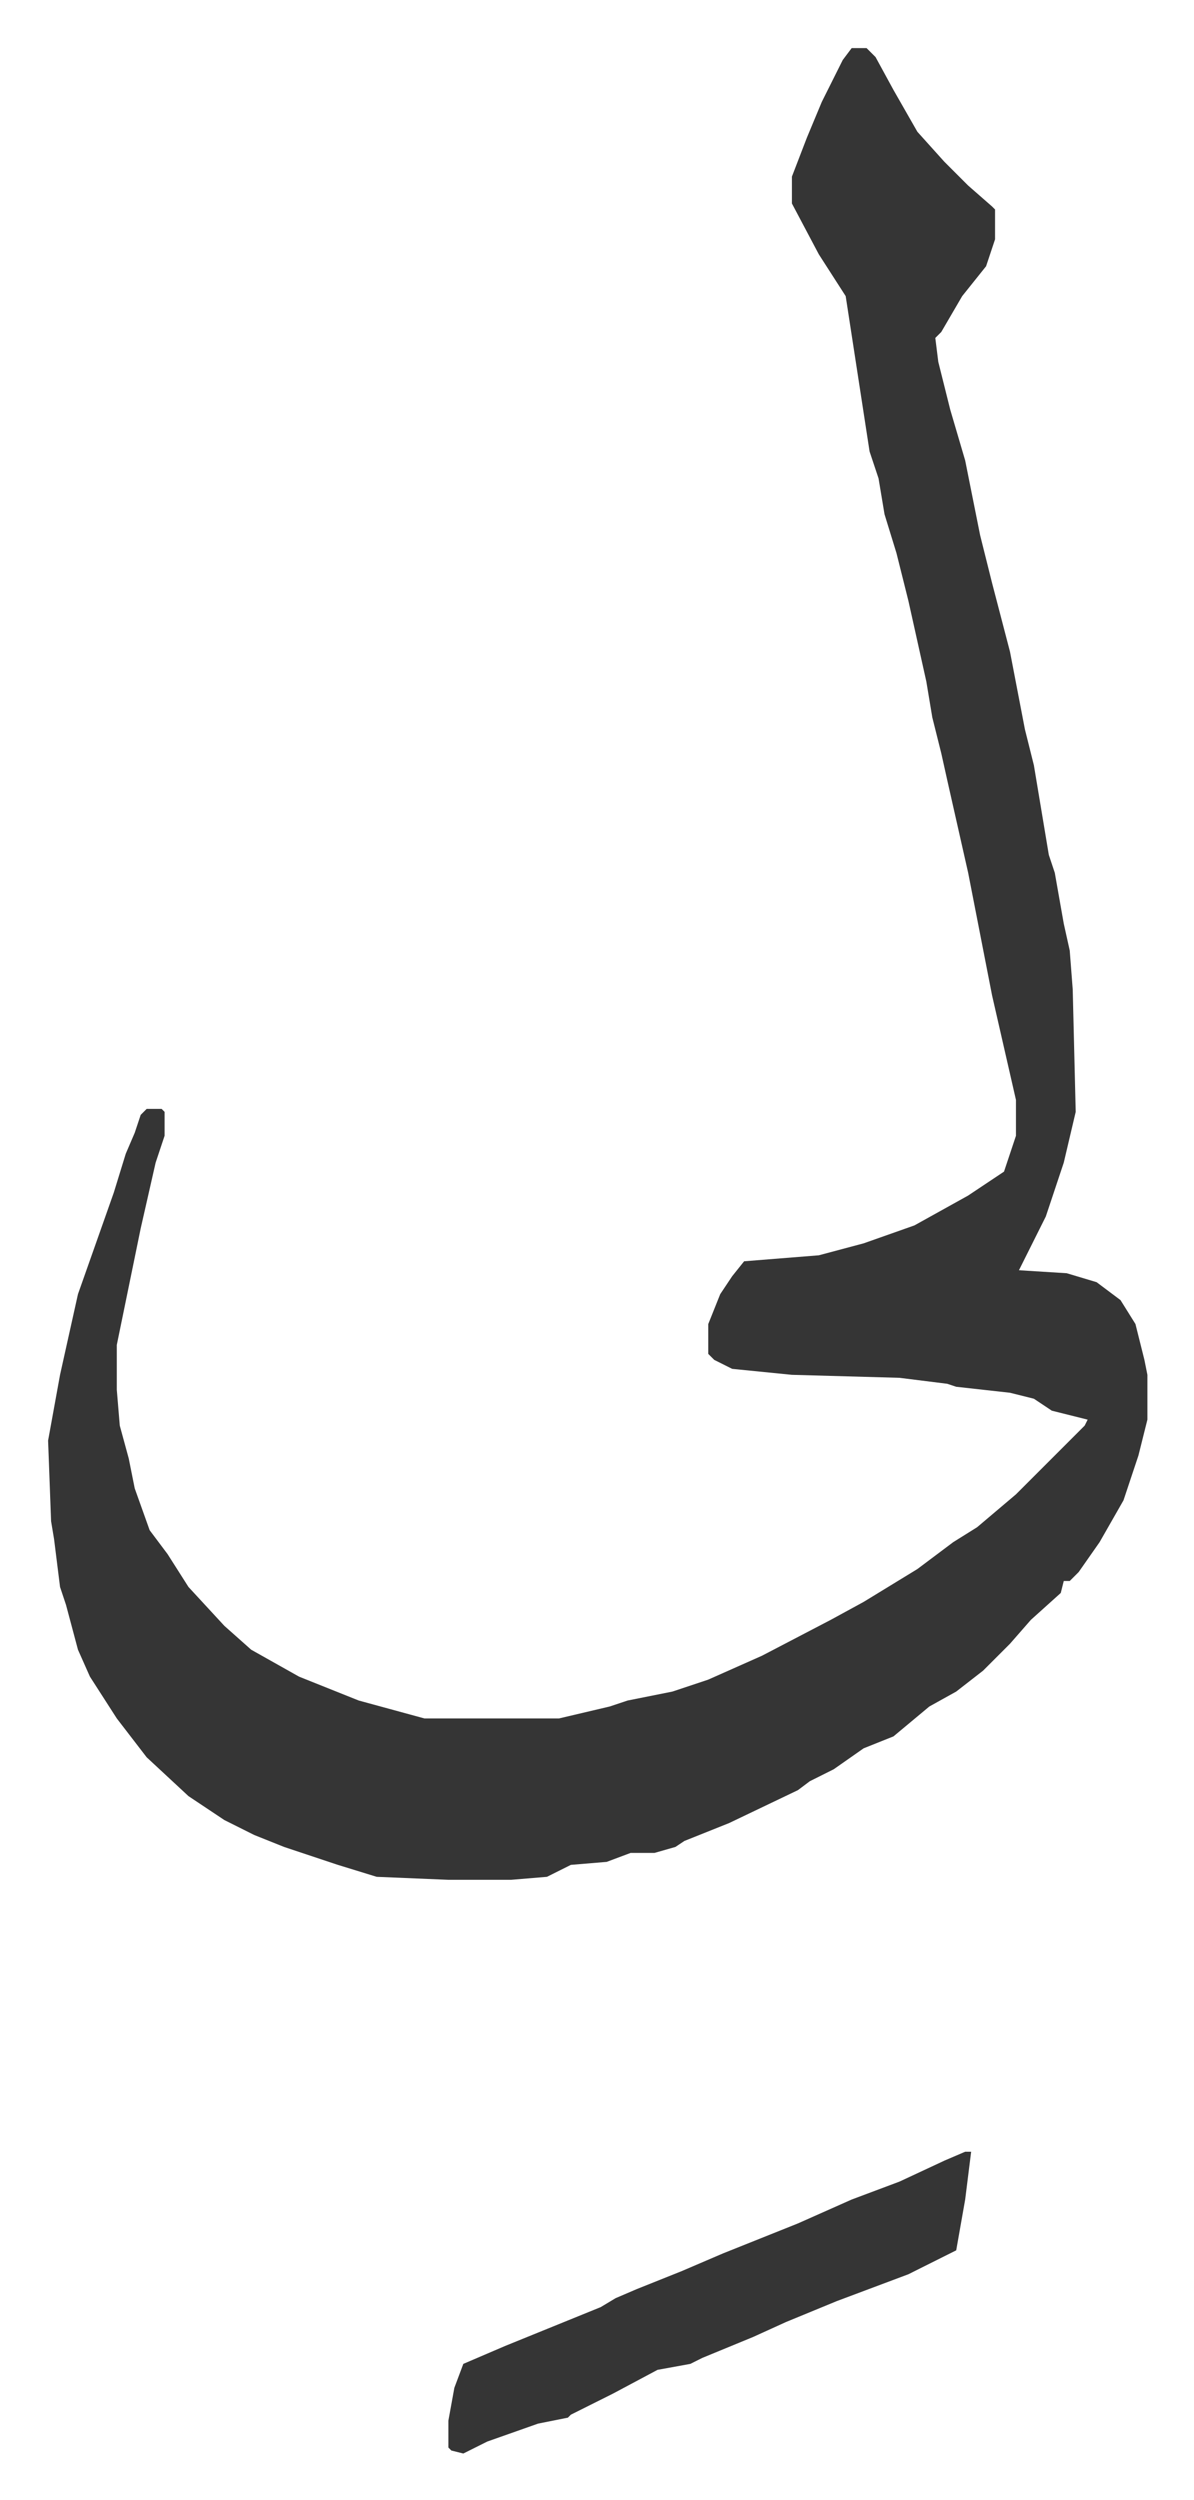 <svg xmlns="http://www.w3.org/2000/svg" viewBox="-16.1 432.9 399.7 836.7">
    <path fill="#353535" id="rule_normal" d="M269 449h5l3 3 6 11 8 14 9 10 8 8 8 7 1 1v10l-3 9-8 10-7 12-2 2 1 8 4 16 5 17 5 25 4 16 6 23 5 26 3 12 5 30 2 6 3 17 2 9 1 13 1 41-4 17-6 18-8 16-1 2 16 1 10 3 8 6 5 8 3 12 1 5v15l-3 12-5 15-8 14-7 10-3 3h-2l-1 4-10 9-7 8-9 9-9 7-9 5-12 10-10 4-10 7-8 4-4 3-23 11-15 6-3 2-7 2h-8l-8 3-12 1-8 4-12 1h-21l-24-1-13-4-18-6-10-4-10-5-12-8-14-13-10-13-9-14-4-9-4-15-2-6-2-16-1-6-1-27 4-22 6-27 12-34 4-13 3-7 2-6 2-2h5l1 1v8l-3 9-5 22-8 39v15l1 12 3 11 2 10 5 14 6 8 7 11 12 13 9 8 16 9 20 8 22 6h45l17-4 6-2 15-3 12-4 18-8 23-12 11-6 18-11 12-9 8-5 13-11 23-23 1-2-12-3-6-4-8-2-18-2-3-1-16-2-36-1-20-2-6-3-2-2v-10l4-10 4-6 4-5 25-2 15-4 17-6 18-10 12-8 4-12v-12l-8-35-8-41-7-31-2-9-3-12-2-12-6-27-4-16-4-13-2-12-3-9-2-13-6-39-9-14-9-17v-9l5-13 5-12 7-14zm38 704h2l-2 16-3 17-16 8-24 9-17 7-11 5-17 7-4 2-11 2-15 8-14 7-1 1-10 2-17 6-8 4-4-1-1-1v-9l2-11 3-8 14-6 32-13 5-3 7-3 15-6 14-6 25-10 18-8 16-6 15-7z"/>
</svg>
